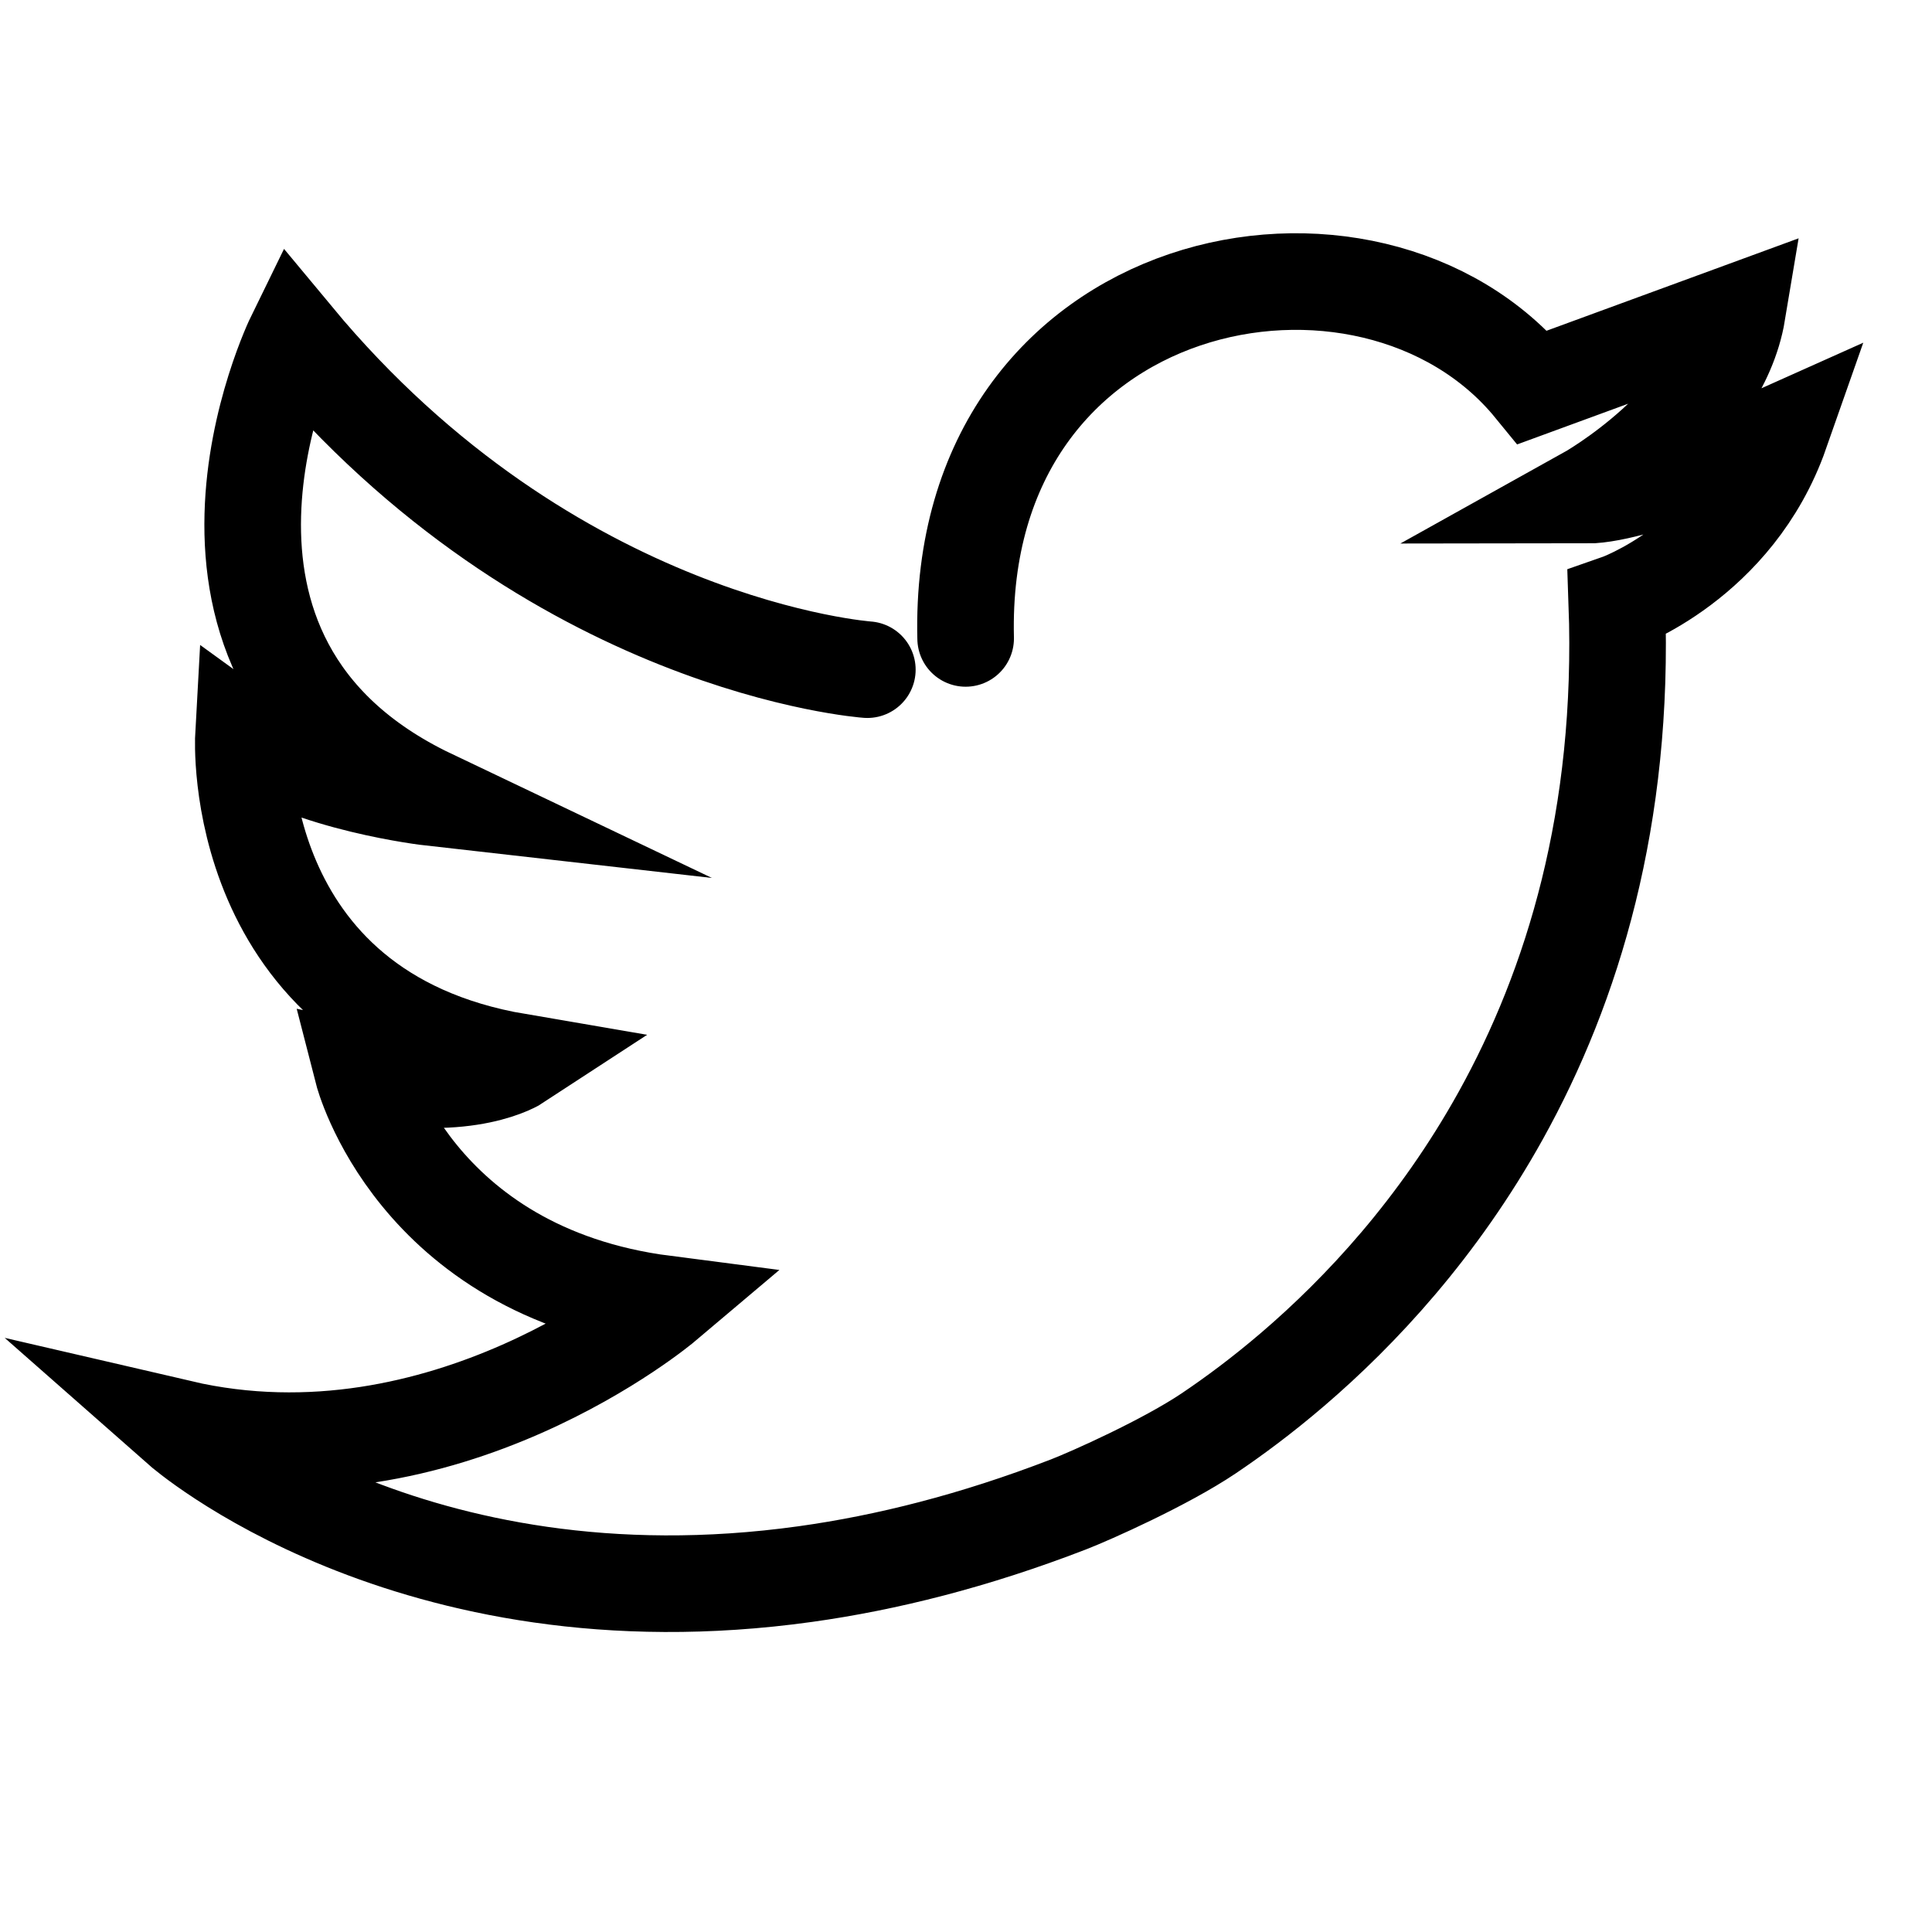 <?xml version="1.0" encoding="utf-8"?>
<!-- Generator: Adobe Illustrator 25.0.1, SVG Export Plug-In . SVG Version: 6.00 Build 0)  -->
<svg version="1.1" id="Layer_1" xmlns="http://www.w3.org/2000/svg" xmlns:xlink="http://www.w3.org/1999/xlink" x="0px" y="0px"
	 viewBox="0 0 1200 1200" style="enable-background:new 0 0 1200 1200;" xml:space="preserve">
<style type="text/css">
	.st0{fill:none;stroke:#000000;stroke-width:60;stroke-linecap:round;stroke-miterlimit:10;}
	.st1{fill:none;stroke:#000000;stroke-width:20;stroke-linecap:round;stroke-linejoin:round;stroke-miterlimit:10;}
	.st2{fill:none;stroke:#000000;stroke-width:20;stroke-miterlimit:10;}
	.st3{fill:#FFFFFF;stroke:#000000;stroke-width:15;stroke-linecap:round;stroke-miterlimit:10;}
	.st4{fill:#FFFFFF;stroke:#000000;stroke-width:15;stroke-miterlimit:10;}
	.st5{fill:none;stroke:#000000;stroke-width:15;stroke-linecap:round;stroke-miterlimit:10;}
	.st6{fill:none;stroke:#000000;stroke-width:15;stroke-linecap:round;stroke-linejoin:round;stroke-miterlimit:10;}
	.st7{fill:none;stroke:#000000;stroke-width:15;stroke-miterlimit:10;}
	.st8{fill:none;stroke:#000000;stroke-width:14.902;stroke-linecap:round;stroke-miterlimit:10;}
</style>
<path class="st0" d="M538.72,415.94c0,0-195.88-13.76-355.76-206.47c0,0-97.41,199.06,84.71,285.88c0,0-75.83-8.59-116.47-38.12
	c0,0-9.53,171.53,170.47,202.24c0,0-30.71,20.12-96.35,6.35c0,0,31.76,123.88,187.41,144c0,0-136.59,115.41-300.71,77.29
	c0,0,141.85,124.97,388.33,90.56c50.17-7,104.68-20.61,163.2-43.21c13.93-5.38,60.31-26.08,87.28-44.23
	c15.04-10.13,32.93-23.29,52.13-39.74c42-35.98,90.34-87.66,129.17-157.58c44.74-80.57,76.86-185.37,72.12-318.26
	c0,0,73.41-25.41,101.65-105.88c0,0-86.65,38.82-120.53,38.82c0,0,82.41-45.88,93.71-113.65l-127.06,46.59
	c-100.94-123.53-357.88-73.41-352.24,156"/>
</svg>
